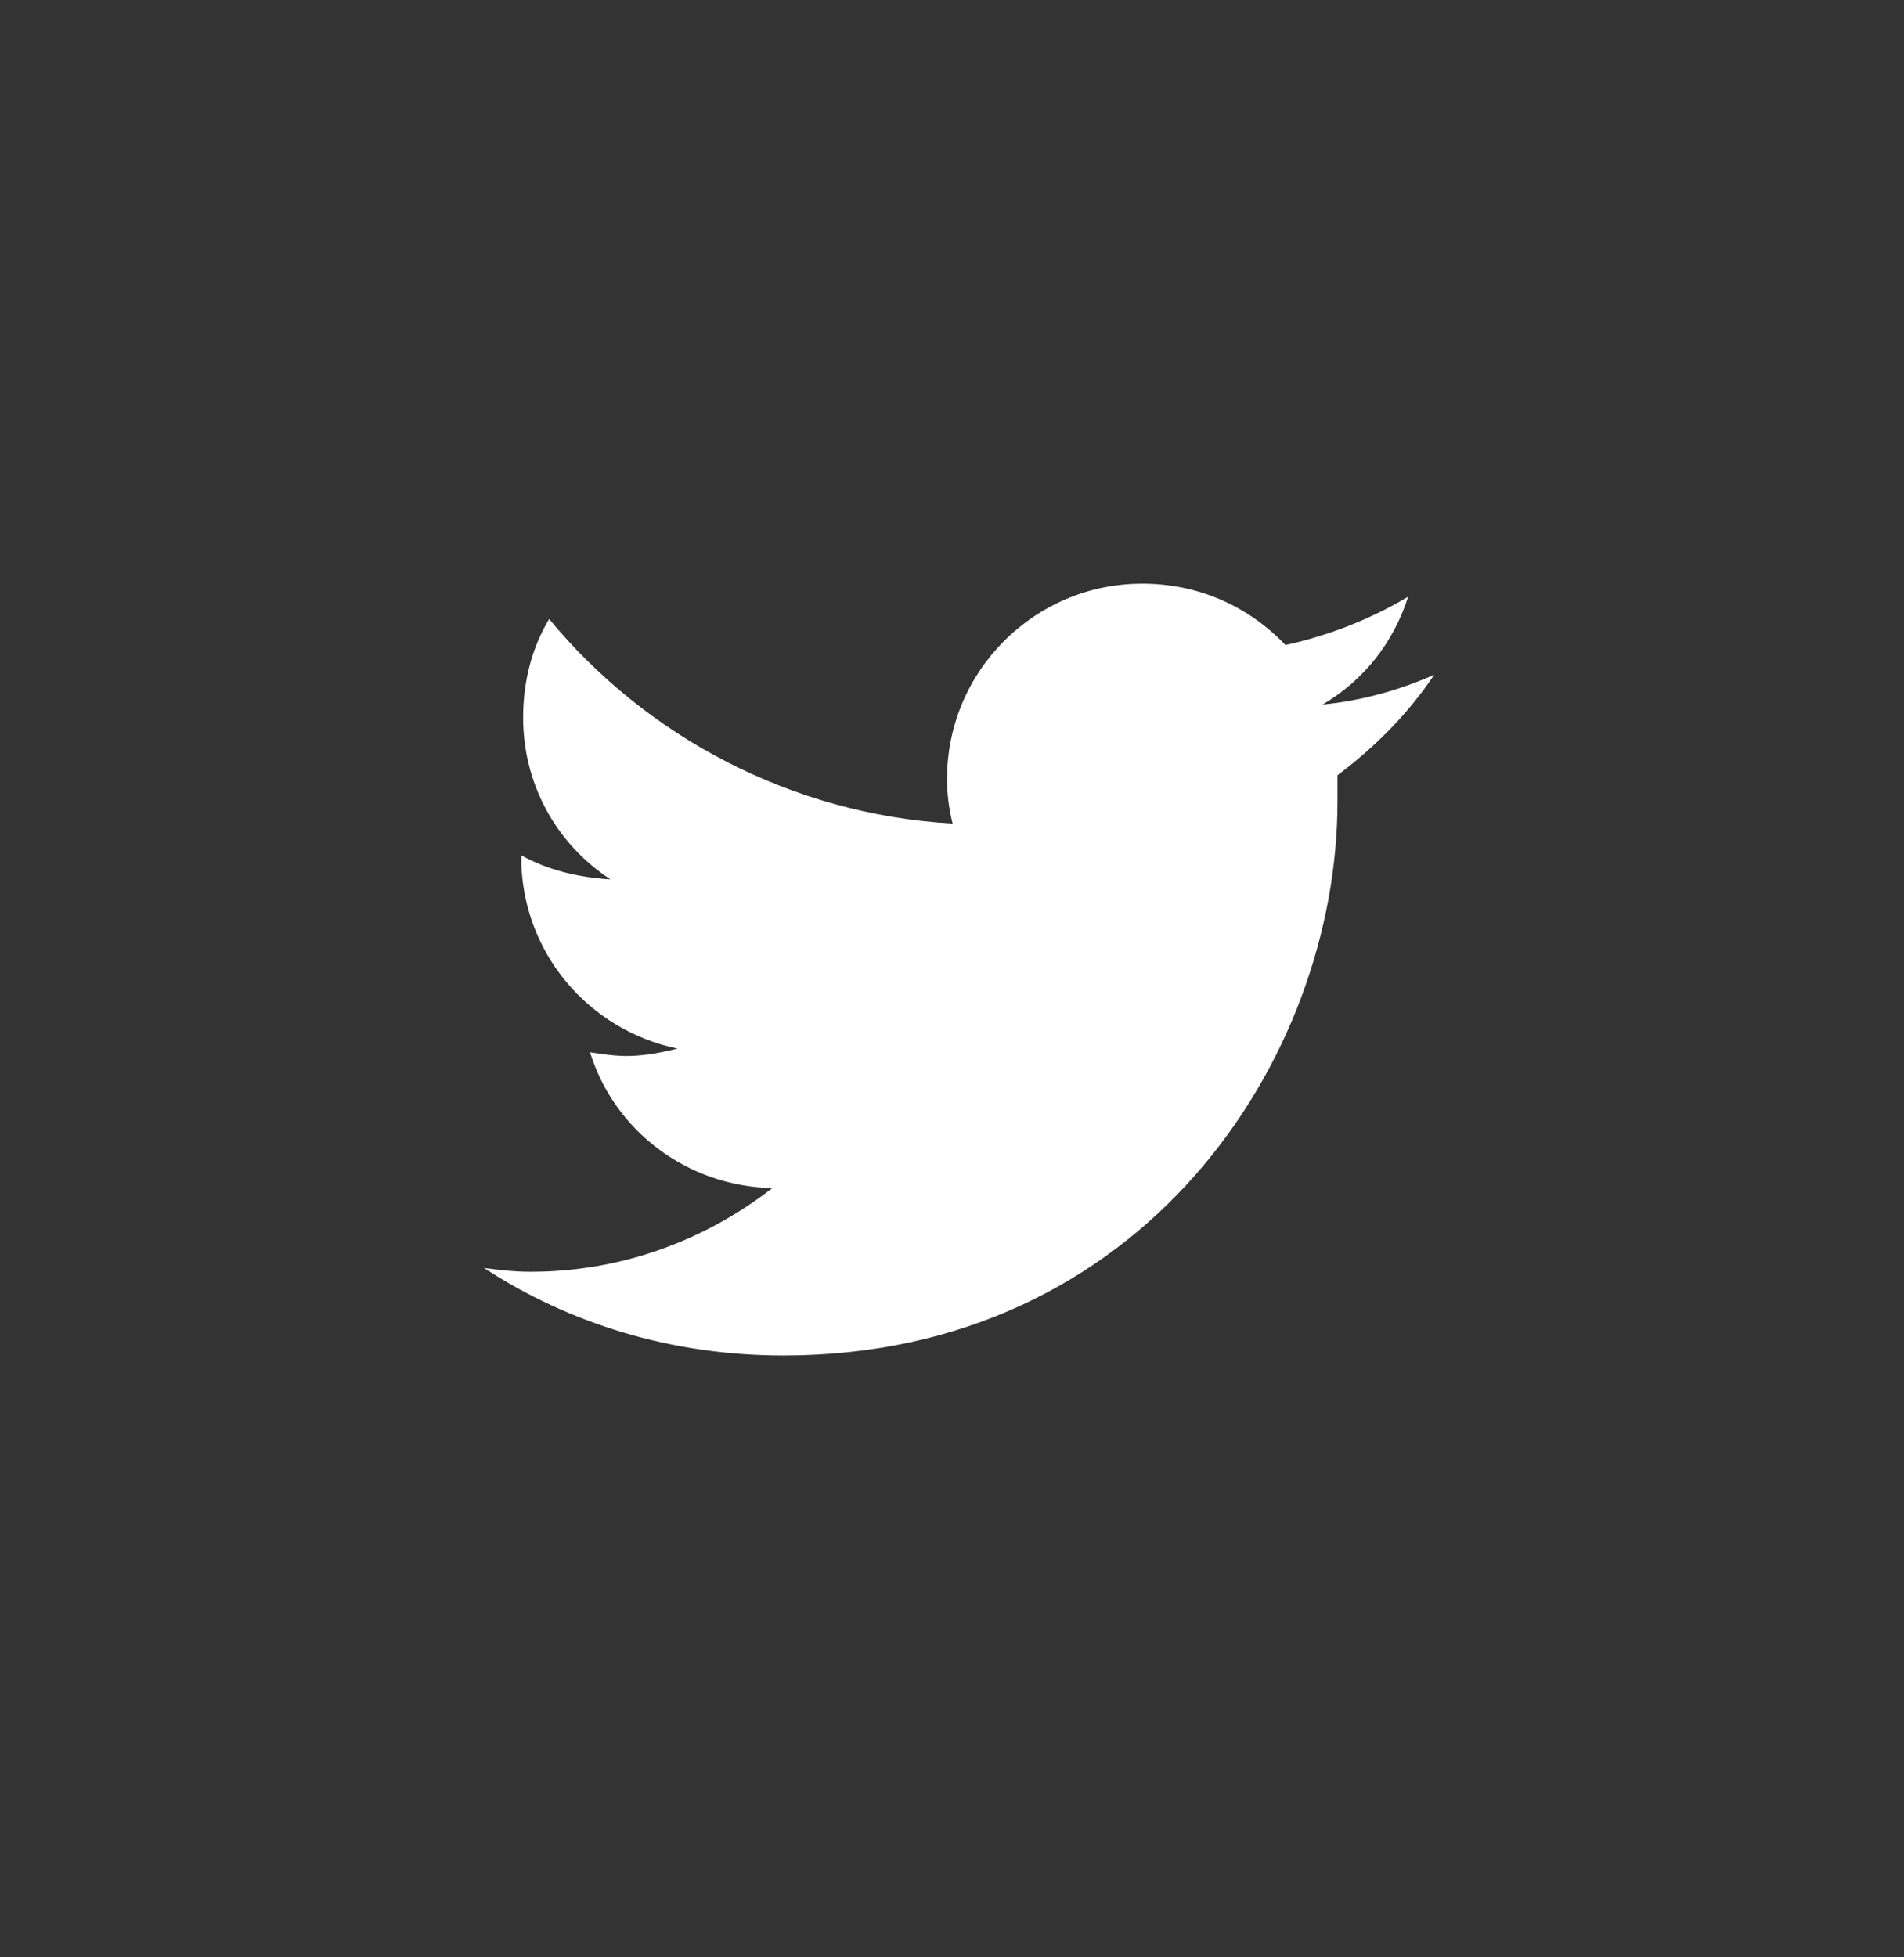 <svg width="36" height="37" viewBox="0 0 36 37" fill="none" xmlns="http://www.w3.org/2000/svg">
<rect x="0" y="0" width="36" height="37" fill="#333333" stroke="none"/>
<path d="M25.289 14.654C25.289 14.83 25.289 14.97 25.289 15.146C25.289 20.033 21.598 25.623 14.812 25.623C12.703 25.623 10.77 25.025 9.152 23.97C9.434 24.005 9.715 24.041 10.031 24.041C11.754 24.041 13.336 23.443 14.602 22.459C12.984 22.423 11.613 21.369 11.156 19.892C11.402 19.927 11.613 19.962 11.859 19.962C12.176 19.962 12.527 19.892 12.809 19.822C11.121 19.47 9.855 17.994 9.855 16.201V16.166C10.348 16.447 10.945 16.587 11.543 16.623C10.523 15.955 9.891 14.83 9.891 13.564C9.891 12.861 10.066 12.228 10.383 11.701C12.211 13.915 14.953 15.392 18.012 15.568C17.941 15.287 17.906 15.005 17.906 14.724C17.906 12.685 19.559 11.033 21.598 11.033C22.652 11.033 23.602 11.455 24.305 12.193C25.113 12.017 25.922 11.701 26.625 11.279C26.344 12.158 25.781 12.861 25.008 13.318C25.746 13.248 26.484 13.037 27.117 12.755C26.625 13.494 25.992 14.127 25.289 14.654Z" fill="white"/>
</svg>
